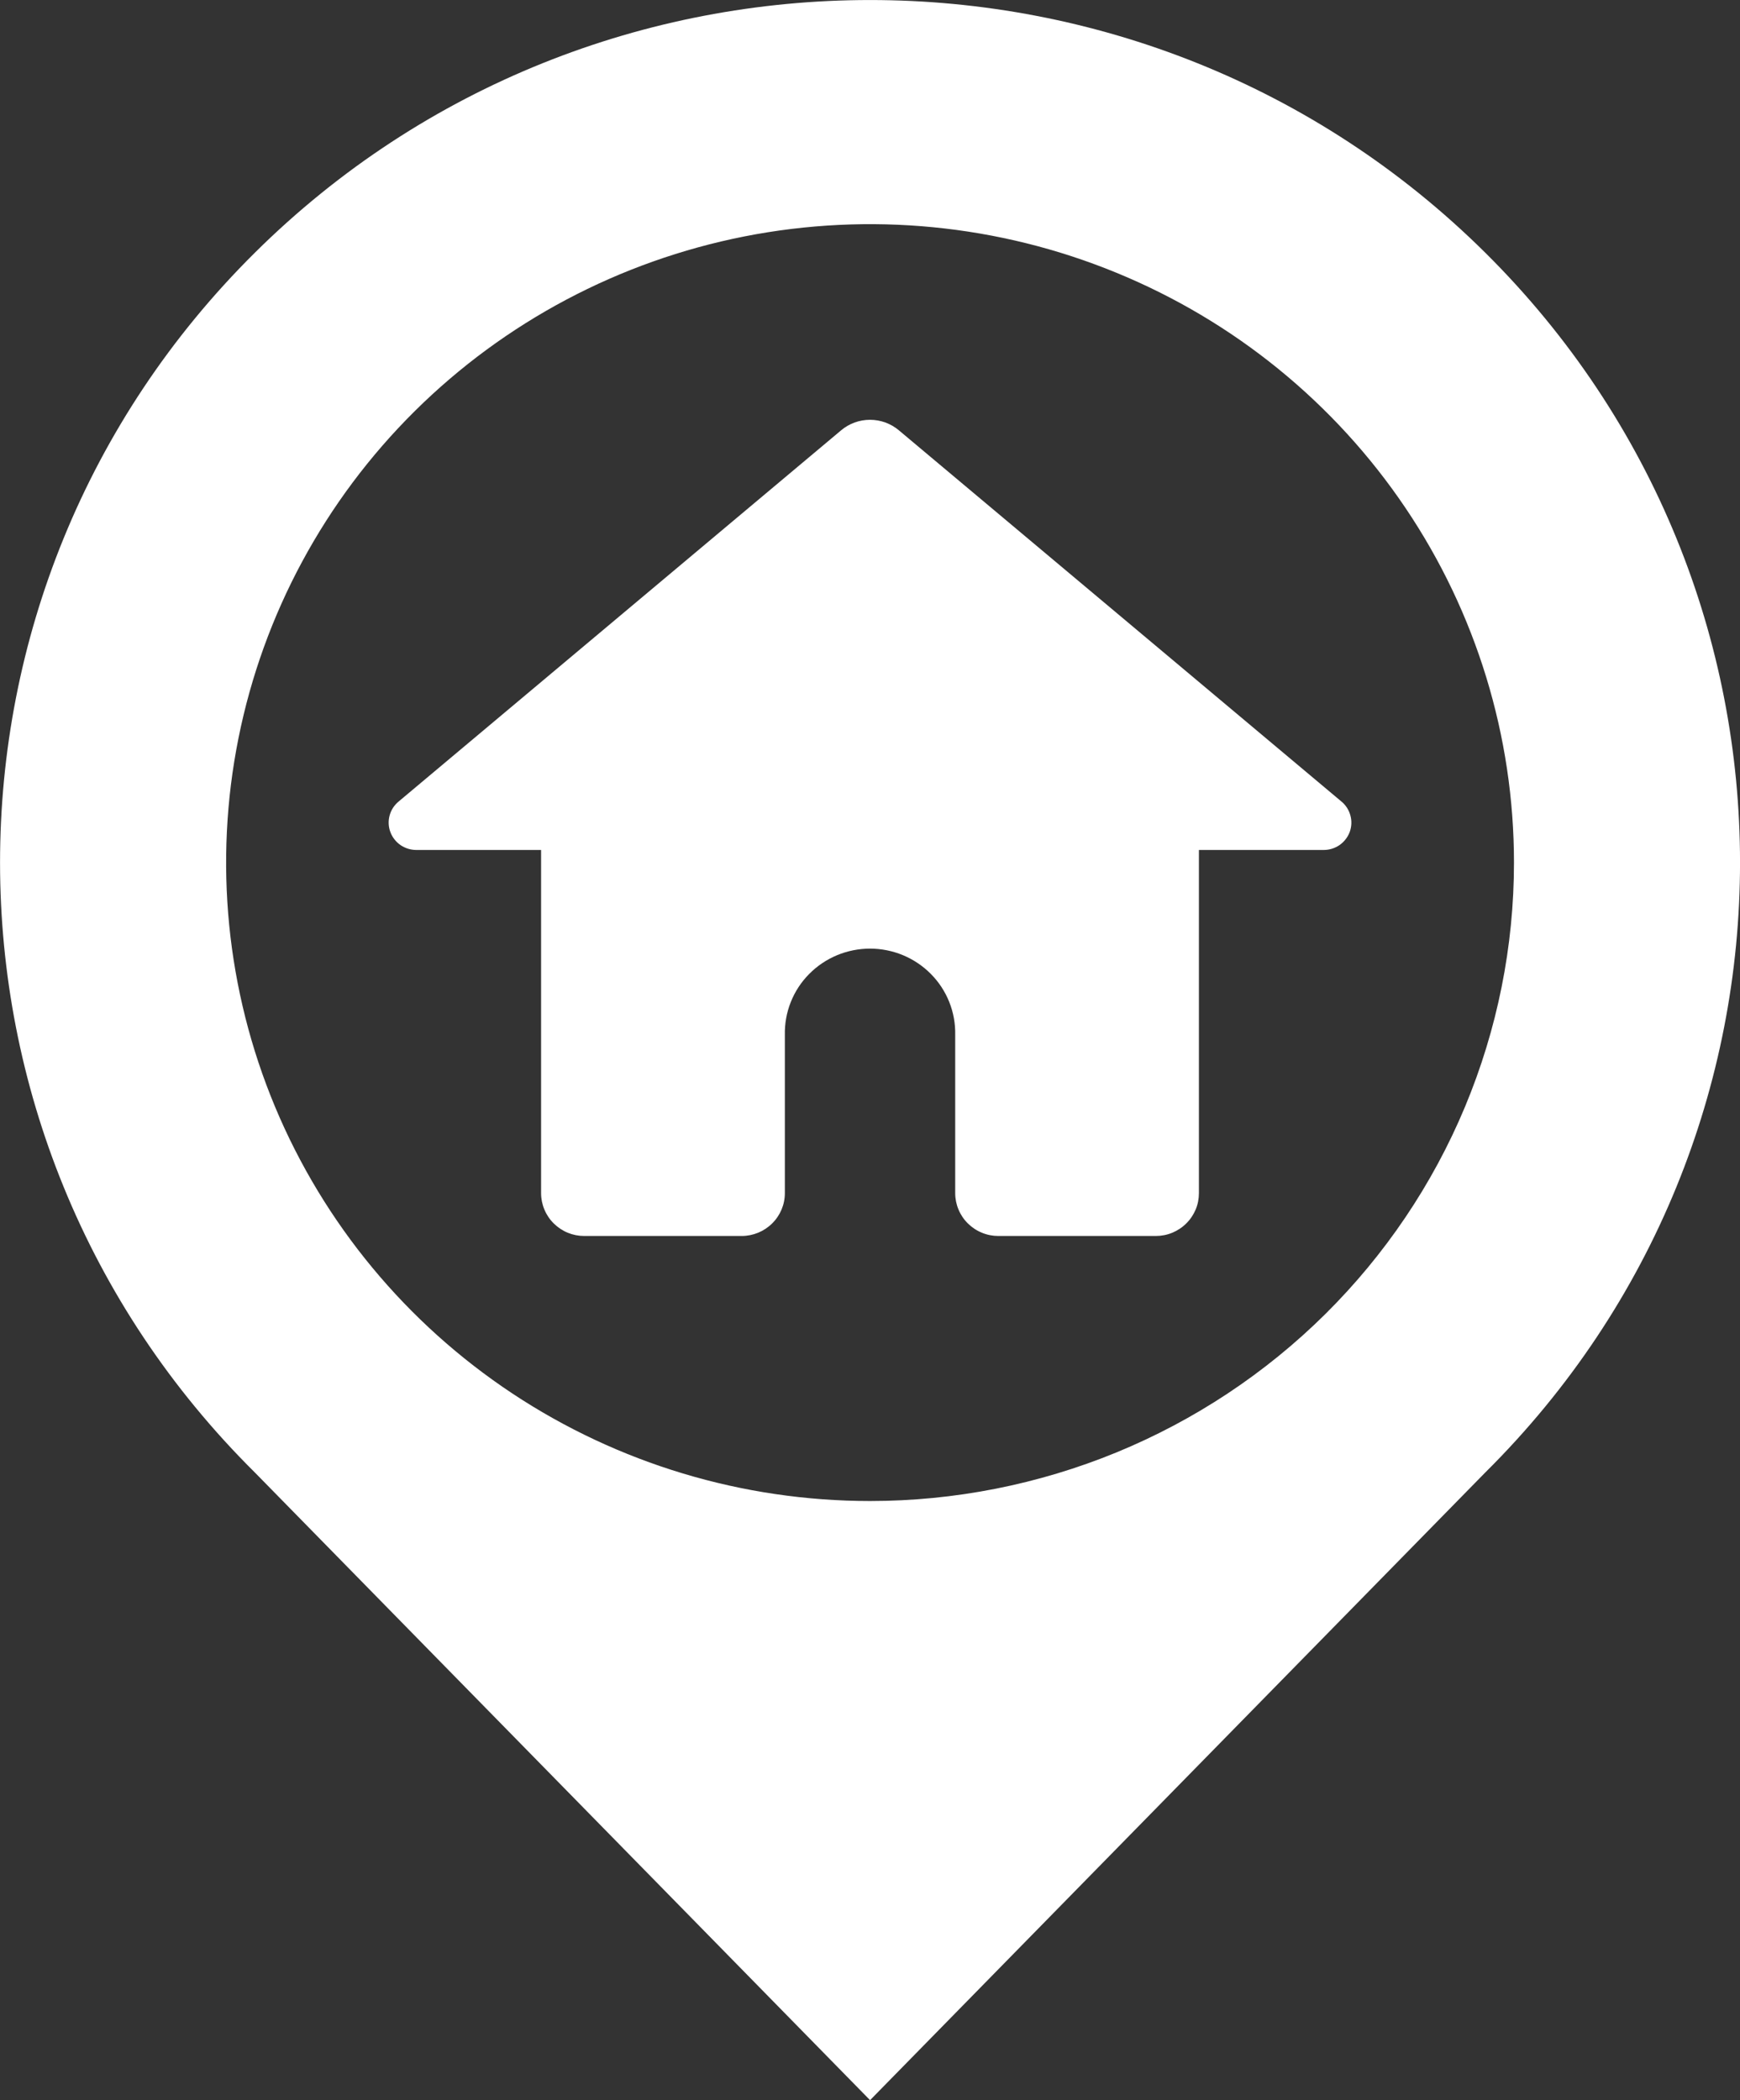 <svg width="29" height="35" viewBox="0 0 29 35" fill="none" xmlns="http://www.w3.org/2000/svg">
<rect x="0" y="0" width="29" height="35" fill="#333333" stroke="none"/>
<g clip-path="url(#clip0_72_904)">
<path d="M24.754 4.211C19.091 -1.403 9.91 -1.403 4.248 4.211C-1.415 9.825 -1.415 18.926 4.248 24.54L14.501 35L24.754 24.54C30.416 18.926 30.416 9.825 24.754 4.211ZM14.501 25.015C12.378 25.015 10.303 24.391 8.538 23.222C6.773 22.052 5.398 20.391 4.585 18.447C3.773 16.503 3.561 14.363 3.975 12.3C4.389 10.236 5.411 8.34 6.912 6.852C8.413 5.364 10.325 4.351 12.407 3.94C14.489 3.53 16.647 3.74 18.608 4.546C20.569 5.351 22.245 6.715 23.424 8.464C24.604 10.214 25.233 12.271 25.233 14.375C25.233 15.772 24.955 17.156 24.416 18.447C23.877 19.738 23.086 20.91 22.09 21.898C21.093 22.886 19.91 23.67 18.608 24.205C17.306 24.739 15.91 25.015 14.501 25.015Z" fill="white"/>
<path d="M22.36 13.36L14.981 7.171C14.847 7.058 14.676 6.996 14.5 6.996C14.324 6.996 14.153 7.058 14.019 7.171L6.641 13.36C6.569 13.42 6.517 13.501 6.493 13.592C6.469 13.682 6.473 13.778 6.506 13.866C6.538 13.953 6.597 14.029 6.674 14.083C6.752 14.136 6.844 14.165 6.938 14.165H9.018V19.884C9.018 19.978 9.037 20.071 9.073 20.157C9.109 20.244 9.162 20.323 9.229 20.389C9.296 20.455 9.375 20.508 9.462 20.544C9.55 20.58 9.643 20.598 9.738 20.598H12.36C12.551 20.598 12.734 20.523 12.869 20.389C13.005 20.255 13.081 20.074 13.081 19.884V17.247C13.077 17.06 13.11 16.874 13.18 16.699C13.249 16.525 13.353 16.366 13.486 16.232C13.618 16.098 13.776 15.992 13.95 15.919C14.124 15.847 14.311 15.809 14.501 15.809C14.69 15.809 14.877 15.847 15.051 15.919C15.225 15.992 15.383 16.098 15.515 16.232C15.648 16.366 15.752 16.525 15.821 16.699C15.891 16.874 15.924 17.06 15.92 17.247V19.884C15.92 19.978 15.939 20.071 15.975 20.157C16.011 20.244 16.064 20.323 16.131 20.389C16.198 20.455 16.277 20.508 16.365 20.544C16.452 20.58 16.546 20.598 16.64 20.598H19.262C19.357 20.598 19.451 20.58 19.538 20.544C19.625 20.508 19.705 20.455 19.771 20.389C19.838 20.323 19.891 20.244 19.928 20.157C19.964 20.071 19.982 19.978 19.982 19.884V14.165H22.062C22.157 14.165 22.249 14.136 22.326 14.083C22.403 14.029 22.462 13.953 22.495 13.866C22.527 13.778 22.532 13.682 22.507 13.592C22.483 13.501 22.432 13.42 22.36 13.36Z" fill="white"/>
</g>
<defs>
<clipPath id="clip0_72_904">
<rect width="29" height="35" fill="white"/>
</clipPath>
</defs>
</svg>
